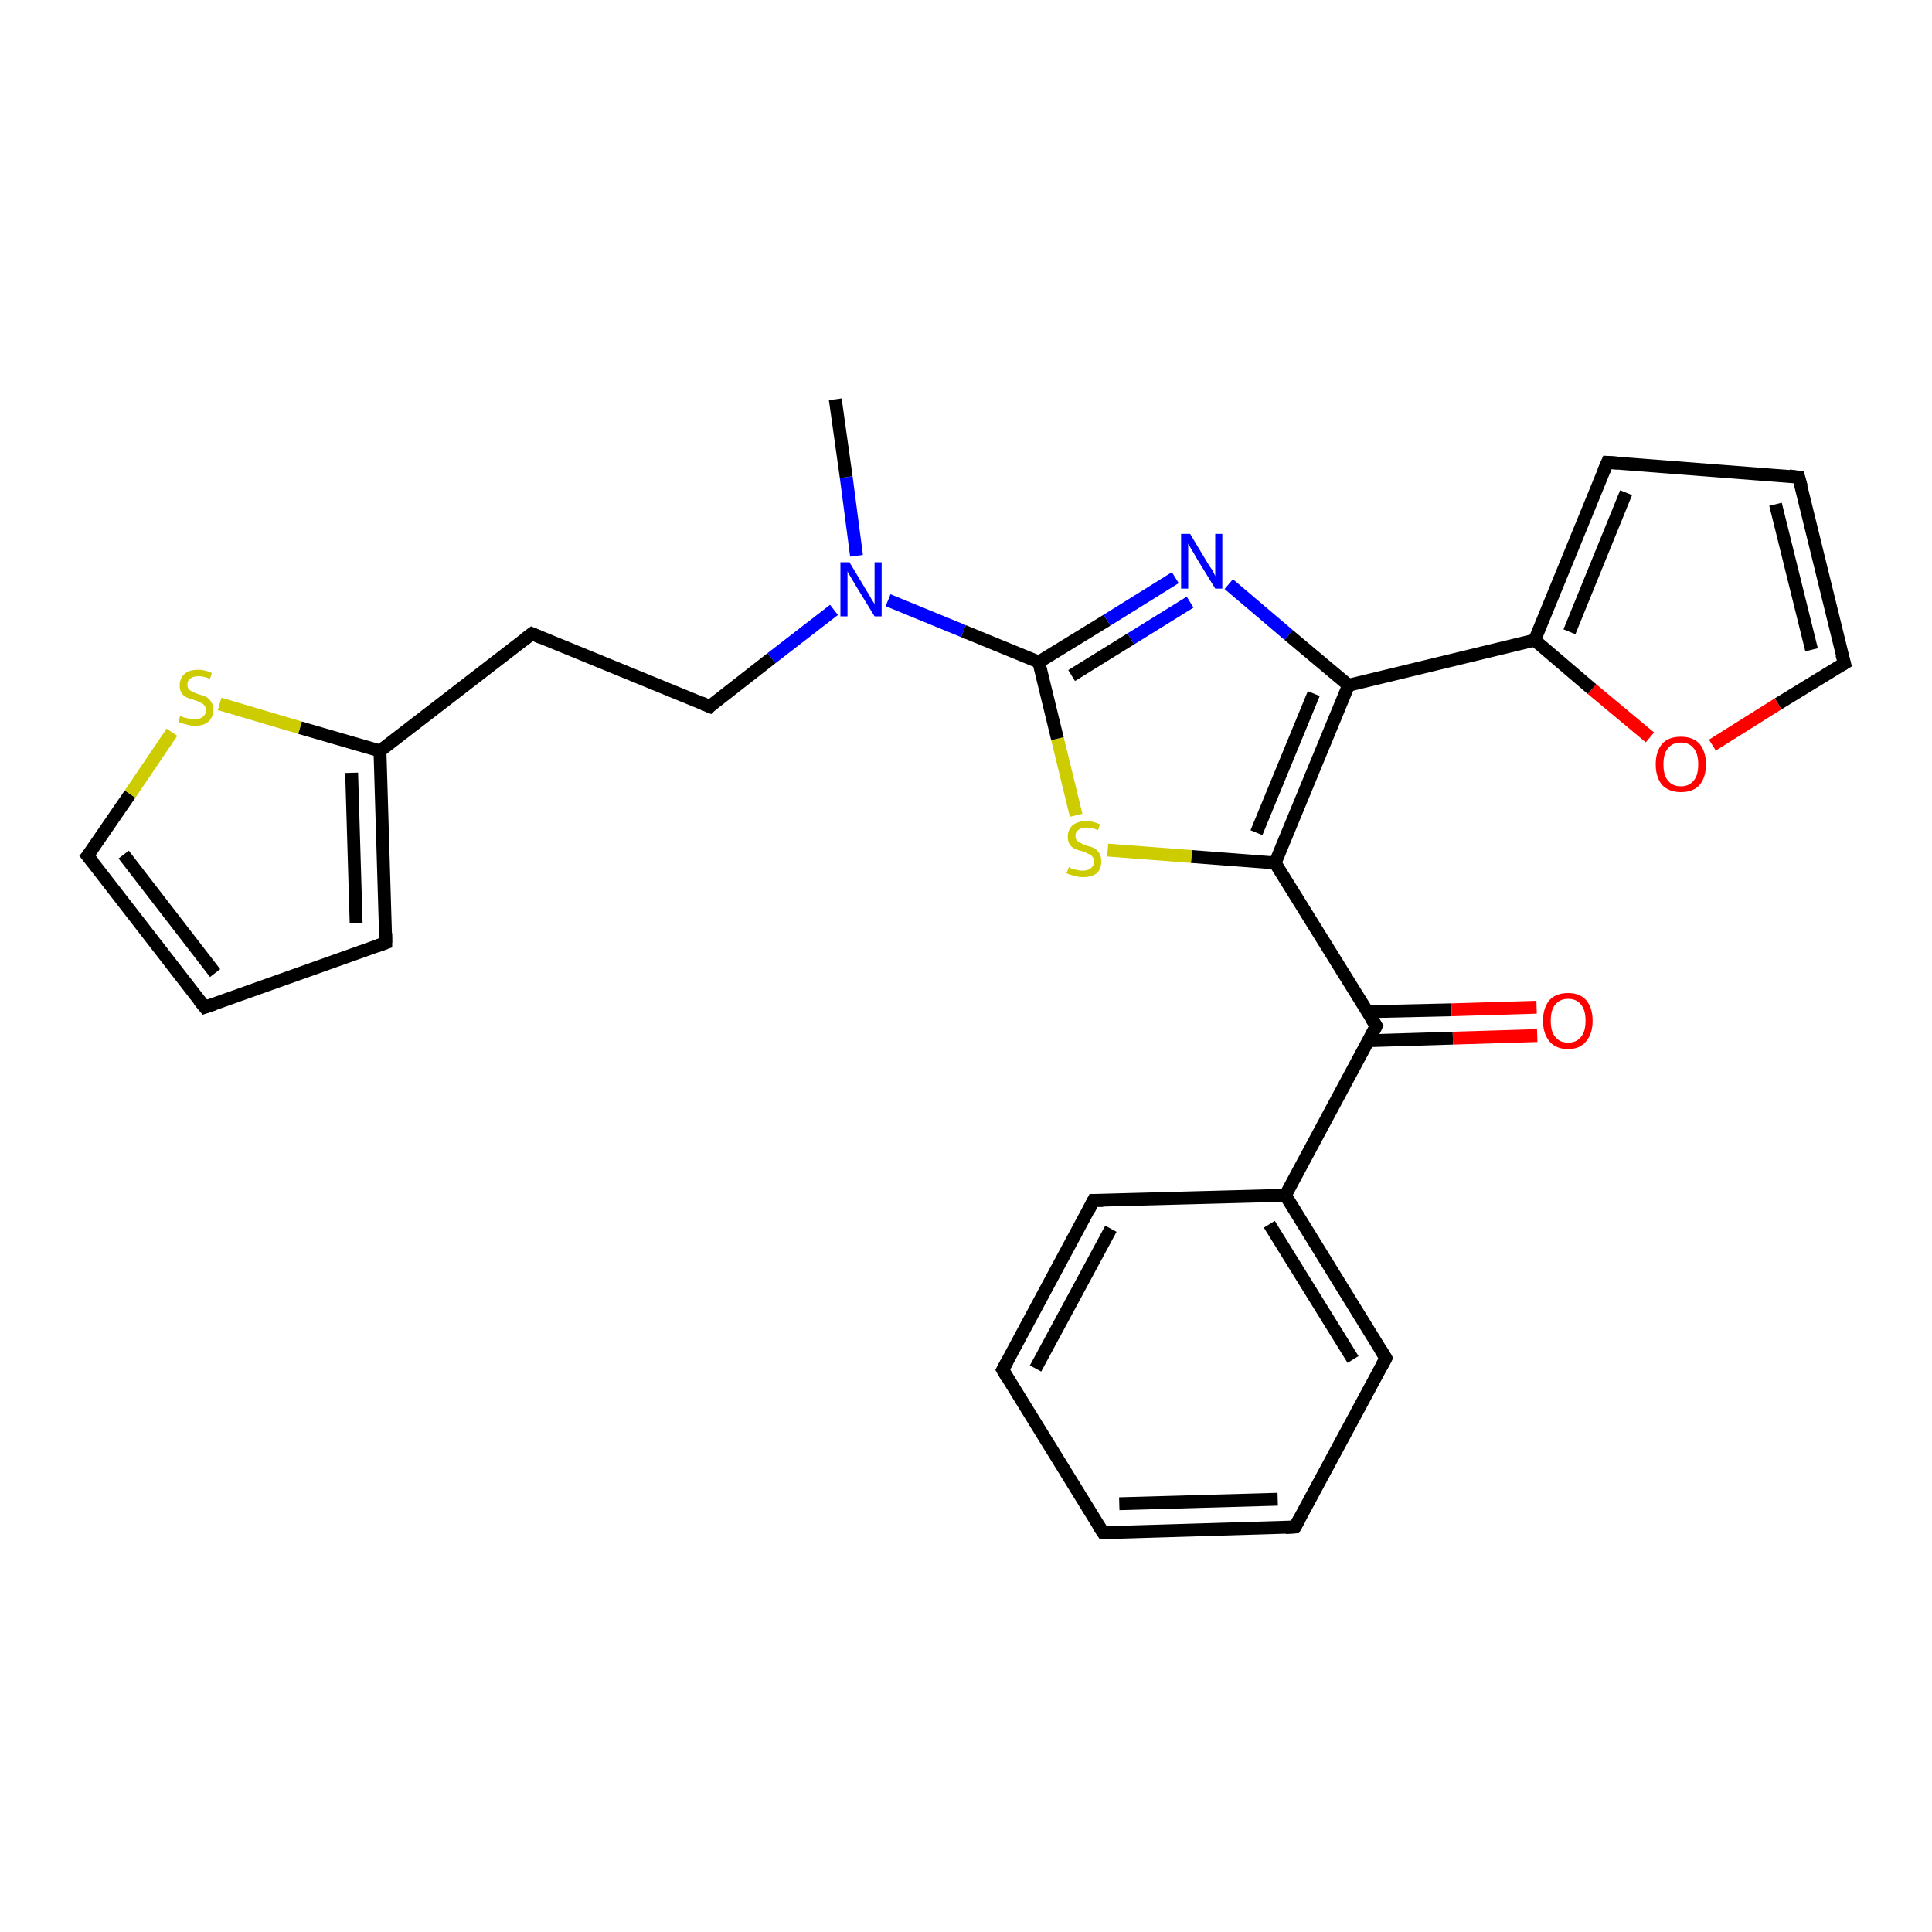 <?xml version='1.0' encoding='iso-8859-1'?>
<svg version='1.1' baseProfile='full'
              xmlns='http://www.w3.org/2000/svg'
                      xmlns:rdkit='http://www.rdkit.org/xml'
                      xmlns:xlink='http://www.w3.org/1999/xlink'
                  xml:space='preserve'
width='300px' height='300px' viewBox='0 0 300 300'>
<!-- END OF HEADER -->
<rect style='opacity:1.0;fill:#FFFFFF;stroke:none' width='300.0' height='300.0' x='0.0' y='0.0'> </rect>
<path class='bond-0 atom-0 atom-1' d='M 129.7,62.0 L 131.4,74.1' style='fill:none;fill-rule:evenodd;stroke:#000000;stroke-width:2.0px;stroke-linecap:butt;stroke-linejoin:miter;stroke-opacity:1' />
<path class='bond-0 atom-0 atom-1' d='M 131.4,74.1 L 133.0,86.3' style='fill:none;fill-rule:evenodd;stroke:#0000FF;stroke-width:2.0px;stroke-linecap:butt;stroke-linejoin:miter;stroke-opacity:1' />
<path class='bond-1 atom-1 atom-2' d='M 129.5,94.7 L 119.8,102.2' style='fill:none;fill-rule:evenodd;stroke:#0000FF;stroke-width:2.0px;stroke-linecap:butt;stroke-linejoin:miter;stroke-opacity:1' />
<path class='bond-1 atom-1 atom-2' d='M 119.8,102.2 L 110.2,109.7' style='fill:none;fill-rule:evenodd;stroke:#000000;stroke-width:2.0px;stroke-linecap:butt;stroke-linejoin:miter;stroke-opacity:1' />
<path class='bond-2 atom-2 atom-3' d='M 110.2,109.7 L 82.6,98.4' style='fill:none;fill-rule:evenodd;stroke:#000000;stroke-width:2.0px;stroke-linecap:butt;stroke-linejoin:miter;stroke-opacity:1' />
<path class='bond-3 atom-3 atom-4' d='M 82.6,98.4 L 59.0,116.6' style='fill:none;fill-rule:evenodd;stroke:#000000;stroke-width:2.0px;stroke-linecap:butt;stroke-linejoin:miter;stroke-opacity:1' />
<path class='bond-4 atom-4 atom-5' d='M 59.0,116.6 L 59.9,146.4' style='fill:none;fill-rule:evenodd;stroke:#000000;stroke-width:2.0px;stroke-linecap:butt;stroke-linejoin:miter;stroke-opacity:1' />
<path class='bond-4 atom-4 atom-5' d='M 54.6,120.0 L 55.3,143.3' style='fill:none;fill-rule:evenodd;stroke:#000000;stroke-width:2.0px;stroke-linecap:butt;stroke-linejoin:miter;stroke-opacity:1' />
<path class='bond-5 atom-5 atom-6' d='M 59.9,146.4 L 31.8,156.4' style='fill:none;fill-rule:evenodd;stroke:#000000;stroke-width:2.0px;stroke-linecap:butt;stroke-linejoin:miter;stroke-opacity:1' />
<path class='bond-6 atom-6 atom-7' d='M 31.8,156.4 L 13.6,132.9' style='fill:none;fill-rule:evenodd;stroke:#000000;stroke-width:2.0px;stroke-linecap:butt;stroke-linejoin:miter;stroke-opacity:1' />
<path class='bond-6 atom-6 atom-7' d='M 33.4,151.1 L 19.2,132.7' style='fill:none;fill-rule:evenodd;stroke:#000000;stroke-width:2.0px;stroke-linecap:butt;stroke-linejoin:miter;stroke-opacity:1' />
<path class='bond-7 atom-7 atom-8' d='M 13.6,132.9 L 20.2,123.3' style='fill:none;fill-rule:evenodd;stroke:#000000;stroke-width:2.0px;stroke-linecap:butt;stroke-linejoin:miter;stroke-opacity:1' />
<path class='bond-7 atom-7 atom-8' d='M 20.2,123.3 L 26.7,113.7' style='fill:none;fill-rule:evenodd;stroke:#CCCC00;stroke-width:2.0px;stroke-linecap:butt;stroke-linejoin:miter;stroke-opacity:1' />
<path class='bond-8 atom-1 atom-9' d='M 137.9,93.2 L 149.6,98.0' style='fill:none;fill-rule:evenodd;stroke:#0000FF;stroke-width:2.0px;stroke-linecap:butt;stroke-linejoin:miter;stroke-opacity:1' />
<path class='bond-8 atom-1 atom-9' d='M 149.6,98.0 L 161.3,102.8' style='fill:none;fill-rule:evenodd;stroke:#000000;stroke-width:2.0px;stroke-linecap:butt;stroke-linejoin:miter;stroke-opacity:1' />
<path class='bond-9 atom-9 atom-10' d='M 161.3,102.8 L 171.9,96.3' style='fill:none;fill-rule:evenodd;stroke:#000000;stroke-width:2.0px;stroke-linecap:butt;stroke-linejoin:miter;stroke-opacity:1' />
<path class='bond-9 atom-9 atom-10' d='M 171.9,96.3 L 182.5,89.7' style='fill:none;fill-rule:evenodd;stroke:#0000FF;stroke-width:2.0px;stroke-linecap:butt;stroke-linejoin:miter;stroke-opacity:1' />
<path class='bond-9 atom-9 atom-10' d='M 166.4,104.9 L 175.6,99.2' style='fill:none;fill-rule:evenodd;stroke:#000000;stroke-width:2.0px;stroke-linecap:butt;stroke-linejoin:miter;stroke-opacity:1' />
<path class='bond-9 atom-9 atom-10' d='M 175.6,99.2 L 184.8,93.5' style='fill:none;fill-rule:evenodd;stroke:#0000FF;stroke-width:2.0px;stroke-linecap:butt;stroke-linejoin:miter;stroke-opacity:1' />
<path class='bond-10 atom-10 atom-11' d='M 190.8,90.7 L 200.1,98.6' style='fill:none;fill-rule:evenodd;stroke:#0000FF;stroke-width:2.0px;stroke-linecap:butt;stroke-linejoin:miter;stroke-opacity:1' />
<path class='bond-10 atom-10 atom-11' d='M 200.1,98.6 L 209.4,106.4' style='fill:none;fill-rule:evenodd;stroke:#000000;stroke-width:2.0px;stroke-linecap:butt;stroke-linejoin:miter;stroke-opacity:1' />
<path class='bond-11 atom-11 atom-12' d='M 209.4,106.4 L 238.3,99.4' style='fill:none;fill-rule:evenodd;stroke:#000000;stroke-width:2.0px;stroke-linecap:butt;stroke-linejoin:miter;stroke-opacity:1' />
<path class='bond-12 atom-12 atom-13' d='M 238.3,99.4 L 249.6,71.8' style='fill:none;fill-rule:evenodd;stroke:#000000;stroke-width:2.0px;stroke-linecap:butt;stroke-linejoin:miter;stroke-opacity:1' />
<path class='bond-12 atom-12 atom-13' d='M 243.7,98.1 L 252.5,76.5' style='fill:none;fill-rule:evenodd;stroke:#000000;stroke-width:2.0px;stroke-linecap:butt;stroke-linejoin:miter;stroke-opacity:1' />
<path class='bond-13 atom-13 atom-14' d='M 249.6,71.8 L 279.3,74.1' style='fill:none;fill-rule:evenodd;stroke:#000000;stroke-width:2.0px;stroke-linecap:butt;stroke-linejoin:miter;stroke-opacity:1' />
<path class='bond-14 atom-14 atom-15' d='M 279.3,74.1 L 286.4,103.0' style='fill:none;fill-rule:evenodd;stroke:#000000;stroke-width:2.0px;stroke-linecap:butt;stroke-linejoin:miter;stroke-opacity:1' />
<path class='bond-14 atom-14 atom-15' d='M 275.7,78.3 L 281.3,100.9' style='fill:none;fill-rule:evenodd;stroke:#000000;stroke-width:2.0px;stroke-linecap:butt;stroke-linejoin:miter;stroke-opacity:1' />
<path class='bond-15 atom-15 atom-16' d='M 286.4,103.0 L 276.1,109.3' style='fill:none;fill-rule:evenodd;stroke:#000000;stroke-width:2.0px;stroke-linecap:butt;stroke-linejoin:miter;stroke-opacity:1' />
<path class='bond-15 atom-15 atom-16' d='M 276.1,109.3 L 265.9,115.7' style='fill:none;fill-rule:evenodd;stroke:#FF0000;stroke-width:2.0px;stroke-linecap:butt;stroke-linejoin:miter;stroke-opacity:1' />
<path class='bond-16 atom-11 atom-17' d='M 209.4,106.4 L 198.0,134.0' style='fill:none;fill-rule:evenodd;stroke:#000000;stroke-width:2.0px;stroke-linecap:butt;stroke-linejoin:miter;stroke-opacity:1' />
<path class='bond-16 atom-11 atom-17' d='M 204.0,107.7 L 195.1,129.3' style='fill:none;fill-rule:evenodd;stroke:#000000;stroke-width:2.0px;stroke-linecap:butt;stroke-linejoin:miter;stroke-opacity:1' />
<path class='bond-17 atom-17 atom-18' d='M 198.0,134.0 L 185.0,133.0' style='fill:none;fill-rule:evenodd;stroke:#000000;stroke-width:2.0px;stroke-linecap:butt;stroke-linejoin:miter;stroke-opacity:1' />
<path class='bond-17 atom-17 atom-18' d='M 185.0,133.0 L 172.0,132.0' style='fill:none;fill-rule:evenodd;stroke:#CCCC00;stroke-width:2.0px;stroke-linecap:butt;stroke-linejoin:miter;stroke-opacity:1' />
<path class='bond-18 atom-17 atom-19' d='M 198.0,134.0 L 213.7,159.3' style='fill:none;fill-rule:evenodd;stroke:#000000;stroke-width:2.0px;stroke-linecap:butt;stroke-linejoin:miter;stroke-opacity:1' />
<path class='bond-19 atom-19 atom-20' d='M 212.5,161.6 L 225.6,161.2' style='fill:none;fill-rule:evenodd;stroke:#000000;stroke-width:2.0px;stroke-linecap:butt;stroke-linejoin:miter;stroke-opacity:1' />
<path class='bond-19 atom-19 atom-20' d='M 225.6,161.2 L 238.7,160.8' style='fill:none;fill-rule:evenodd;stroke:#FF0000;stroke-width:2.0px;stroke-linecap:butt;stroke-linejoin:miter;stroke-opacity:1' />
<path class='bond-19 atom-19 atom-20' d='M 212.3,157.1 L 225.4,156.8' style='fill:none;fill-rule:evenodd;stroke:#000000;stroke-width:2.0px;stroke-linecap:butt;stroke-linejoin:miter;stroke-opacity:1' />
<path class='bond-19 atom-19 atom-20' d='M 225.4,156.8 L 238.6,156.4' style='fill:none;fill-rule:evenodd;stroke:#FF0000;stroke-width:2.0px;stroke-linecap:butt;stroke-linejoin:miter;stroke-opacity:1' />
<path class='bond-20 atom-19 atom-21' d='M 213.7,159.3 L 199.6,185.6' style='fill:none;fill-rule:evenodd;stroke:#000000;stroke-width:2.0px;stroke-linecap:butt;stroke-linejoin:miter;stroke-opacity:1' />
<path class='bond-21 atom-21 atom-22' d='M 199.6,185.6 L 215.2,210.9' style='fill:none;fill-rule:evenodd;stroke:#000000;stroke-width:2.0px;stroke-linecap:butt;stroke-linejoin:miter;stroke-opacity:1' />
<path class='bond-21 atom-21 atom-22' d='M 197.1,190.1 L 210.1,211.1' style='fill:none;fill-rule:evenodd;stroke:#000000;stroke-width:2.0px;stroke-linecap:butt;stroke-linejoin:miter;stroke-opacity:1' />
<path class='bond-22 atom-22 atom-23' d='M 215.2,210.9 L 201.1,237.1' style='fill:none;fill-rule:evenodd;stroke:#000000;stroke-width:2.0px;stroke-linecap:butt;stroke-linejoin:miter;stroke-opacity:1' />
<path class='bond-23 atom-23 atom-24' d='M 201.1,237.1 L 171.3,238.0' style='fill:none;fill-rule:evenodd;stroke:#000000;stroke-width:2.0px;stroke-linecap:butt;stroke-linejoin:miter;stroke-opacity:1' />
<path class='bond-23 atom-23 atom-24' d='M 198.4,232.8 L 173.8,233.5' style='fill:none;fill-rule:evenodd;stroke:#000000;stroke-width:2.0px;stroke-linecap:butt;stroke-linejoin:miter;stroke-opacity:1' />
<path class='bond-24 atom-24 atom-25' d='M 171.3,238.0 L 155.7,212.7' style='fill:none;fill-rule:evenodd;stroke:#000000;stroke-width:2.0px;stroke-linecap:butt;stroke-linejoin:miter;stroke-opacity:1' />
<path class='bond-25 atom-25 atom-26' d='M 155.7,212.7 L 169.8,186.4' style='fill:none;fill-rule:evenodd;stroke:#000000;stroke-width:2.0px;stroke-linecap:butt;stroke-linejoin:miter;stroke-opacity:1' />
<path class='bond-25 atom-25 atom-26' d='M 160.8,212.5 L 172.5,190.8' style='fill:none;fill-rule:evenodd;stroke:#000000;stroke-width:2.0px;stroke-linecap:butt;stroke-linejoin:miter;stroke-opacity:1' />
<path class='bond-26 atom-8 atom-4' d='M 34.1,109.3 L 46.6,113.0' style='fill:none;fill-rule:evenodd;stroke:#CCCC00;stroke-width:2.0px;stroke-linecap:butt;stroke-linejoin:miter;stroke-opacity:1' />
<path class='bond-26 atom-8 atom-4' d='M 46.6,113.0 L 59.0,116.6' style='fill:none;fill-rule:evenodd;stroke:#000000;stroke-width:2.0px;stroke-linecap:butt;stroke-linejoin:miter;stroke-opacity:1' />
<path class='bond-27 atom-18 atom-9' d='M 167.1,126.6 L 164.2,114.7' style='fill:none;fill-rule:evenodd;stroke:#CCCC00;stroke-width:2.0px;stroke-linecap:butt;stroke-linejoin:miter;stroke-opacity:1' />
<path class='bond-27 atom-18 atom-9' d='M 164.2,114.7 L 161.3,102.8' style='fill:none;fill-rule:evenodd;stroke:#000000;stroke-width:2.0px;stroke-linecap:butt;stroke-linejoin:miter;stroke-opacity:1' />
<path class='bond-28 atom-26 atom-21' d='M 169.8,186.4 L 199.6,185.6' style='fill:none;fill-rule:evenodd;stroke:#000000;stroke-width:2.0px;stroke-linecap:butt;stroke-linejoin:miter;stroke-opacity:1' />
<path class='bond-29 atom-16 atom-12' d='M 256.2,114.5 L 247.2,107.0' style='fill:none;fill-rule:evenodd;stroke:#FF0000;stroke-width:2.0px;stroke-linecap:butt;stroke-linejoin:miter;stroke-opacity:1' />
<path class='bond-29 atom-16 atom-12' d='M 247.2,107.0 L 238.3,99.4' style='fill:none;fill-rule:evenodd;stroke:#000000;stroke-width:2.0px;stroke-linecap:butt;stroke-linejoin:miter;stroke-opacity:1' />
<path d='M 110.6,109.3 L 110.2,109.7 L 108.8,109.1' style='fill:none;stroke:#000000;stroke-width:2.0px;stroke-linecap:butt;stroke-linejoin:miter;stroke-opacity:1;' />
<path d='M 84.0,99.0 L 82.6,98.4 L 81.4,99.3' style='fill:none;stroke:#000000;stroke-width:2.0px;stroke-linecap:butt;stroke-linejoin:miter;stroke-opacity:1;' />
<path d='M 59.9,144.9 L 59.9,146.4 L 58.5,146.9' style='fill:none;stroke:#000000;stroke-width:2.0px;stroke-linecap:butt;stroke-linejoin:miter;stroke-opacity:1;' />
<path d='M 33.3,155.9 L 31.8,156.4 L 30.9,155.3' style='fill:none;stroke:#000000;stroke-width:2.0px;stroke-linecap:butt;stroke-linejoin:miter;stroke-opacity:1;' />
<path d='M 14.5,134.0 L 13.6,132.9 L 14.0,132.4' style='fill:none;stroke:#000000;stroke-width:2.0px;stroke-linecap:butt;stroke-linejoin:miter;stroke-opacity:1;' />
<path d='M 249.0,73.2 L 249.6,71.8 L 251.1,71.9' style='fill:none;stroke:#000000;stroke-width:2.0px;stroke-linecap:butt;stroke-linejoin:miter;stroke-opacity:1;' />
<path d='M 277.8,73.9 L 279.3,74.1 L 279.7,75.5' style='fill:none;stroke:#000000;stroke-width:2.0px;stroke-linecap:butt;stroke-linejoin:miter;stroke-opacity:1;' />
<path d='M 286.0,101.6 L 286.4,103.0 L 285.9,103.3' style='fill:none;stroke:#000000;stroke-width:2.0px;stroke-linecap:butt;stroke-linejoin:miter;stroke-opacity:1;' />
<path d='M 212.9,158.1 L 213.7,159.3 L 213.0,160.7' style='fill:none;stroke:#000000;stroke-width:2.0px;stroke-linecap:butt;stroke-linejoin:miter;stroke-opacity:1;' />
<path d='M 214.4,209.6 L 215.2,210.9 L 214.5,212.2' style='fill:none;stroke:#000000;stroke-width:2.0px;stroke-linecap:butt;stroke-linejoin:miter;stroke-opacity:1;' />
<path d='M 201.8,235.8 L 201.1,237.1 L 199.6,237.2' style='fill:none;stroke:#000000;stroke-width:2.0px;stroke-linecap:butt;stroke-linejoin:miter;stroke-opacity:1;' />
<path d='M 172.8,238.0 L 171.3,238.0 L 170.5,236.8' style='fill:none;stroke:#000000;stroke-width:2.0px;stroke-linecap:butt;stroke-linejoin:miter;stroke-opacity:1;' />
<path d='M 156.4,213.9 L 155.7,212.7 L 156.4,211.4' style='fill:none;stroke:#000000;stroke-width:2.0px;stroke-linecap:butt;stroke-linejoin:miter;stroke-opacity:1;' />
<path d='M 169.1,187.8 L 169.8,186.4 L 171.3,186.4' style='fill:none;stroke:#000000;stroke-width:2.0px;stroke-linecap:butt;stroke-linejoin:miter;stroke-opacity:1;' />
<path class='atom-1' d='M 131.9 87.3
L 134.6 91.8
Q 134.9 92.2, 135.3 93.0
Q 135.8 93.8, 135.8 93.8
L 135.8 87.3
L 136.9 87.3
L 136.9 95.7
L 135.8 95.7
L 132.8 90.8
Q 132.5 90.3, 132.1 89.6
Q 131.7 89.0, 131.6 88.7
L 131.6 95.7
L 130.5 95.7
L 130.5 87.3
L 131.9 87.3
' fill='#0000FF'/>
<path class='atom-8' d='M 28.0 111.1
Q 28.1 111.2, 28.5 111.4
Q 28.9 111.5, 29.4 111.6
Q 29.8 111.7, 30.2 111.7
Q 31.0 111.7, 31.5 111.3
Q 32.0 110.9, 32.0 110.3
Q 32.0 109.8, 31.7 109.5
Q 31.5 109.2, 31.1 109.1
Q 30.8 108.9, 30.2 108.7
Q 29.4 108.5, 29.0 108.3
Q 28.5 108.1, 28.2 107.6
Q 27.9 107.2, 27.9 106.4
Q 27.9 105.4, 28.6 104.7
Q 29.3 104.0, 30.8 104.0
Q 31.8 104.0, 32.9 104.5
L 32.6 105.4
Q 31.6 105.0, 30.8 105.0
Q 30.0 105.0, 29.5 105.4
Q 29.1 105.7, 29.1 106.3
Q 29.1 106.7, 29.3 107.0
Q 29.6 107.3, 29.9 107.4
Q 30.2 107.6, 30.8 107.8
Q 31.6 108.0, 32.0 108.2
Q 32.5 108.5, 32.8 109.0
Q 33.1 109.4, 33.1 110.3
Q 33.1 111.4, 32.3 112.1
Q 31.6 112.7, 30.3 112.7
Q 29.5 112.7, 29.0 112.5
Q 28.4 112.4, 27.7 112.1
L 28.0 111.1
' fill='#CCCC00'/>
<path class='atom-10' d='M 184.8 82.9
L 187.5 87.4
Q 187.8 87.9, 188.3 88.6
Q 188.7 89.4, 188.7 89.5
L 188.7 82.9
L 189.8 82.9
L 189.8 91.4
L 188.7 91.4
L 185.7 86.5
Q 185.4 85.9, 185.0 85.3
Q 184.6 84.6, 184.5 84.4
L 184.5 91.4
L 183.4 91.4
L 183.4 82.9
L 184.8 82.9
' fill='#0000FF'/>
<path class='atom-16' d='M 257.1 118.7
Q 257.1 116.7, 258.1 115.5
Q 259.1 114.4, 261.0 114.4
Q 262.9 114.4, 263.9 115.5
Q 264.9 116.7, 264.9 118.7
Q 264.9 120.7, 263.9 121.9
Q 262.9 123.0, 261.0 123.0
Q 259.2 123.0, 258.1 121.9
Q 257.1 120.7, 257.1 118.7
M 261.0 122.1
Q 262.3 122.1, 263.0 121.2
Q 263.7 120.4, 263.7 118.7
Q 263.7 117.0, 263.0 116.2
Q 262.3 115.3, 261.0 115.3
Q 259.7 115.3, 259.0 116.2
Q 258.3 117.0, 258.3 118.7
Q 258.3 120.4, 259.0 121.2
Q 259.7 122.1, 261.0 122.1
' fill='#FF0000'/>
<path class='atom-18' d='M 166.0 134.6
Q 166.1 134.7, 166.4 134.9
Q 166.8 135.0, 167.3 135.1
Q 167.7 135.2, 168.1 135.2
Q 168.9 135.2, 169.4 134.8
Q 169.9 134.4, 169.9 133.8
Q 169.9 133.3, 169.6 133.0
Q 169.4 132.7, 169.0 132.6
Q 168.7 132.4, 168.1 132.2
Q 167.3 132.0, 166.9 131.8
Q 166.4 131.6, 166.1 131.1
Q 165.8 130.7, 165.8 129.9
Q 165.8 128.9, 166.5 128.2
Q 167.3 127.5, 168.7 127.5
Q 169.7 127.5, 170.8 128.0
L 170.5 128.9
Q 169.5 128.5, 168.7 128.5
Q 167.9 128.5, 167.4 128.9
Q 167.0 129.2, 167.0 129.8
Q 167.0 130.2, 167.2 130.5
Q 167.5 130.8, 167.8 130.9
Q 168.1 131.1, 168.7 131.3
Q 169.5 131.5, 169.9 131.7
Q 170.4 132.0, 170.7 132.5
Q 171.0 132.9, 171.0 133.8
Q 171.0 134.9, 170.3 135.6
Q 169.5 136.2, 168.2 136.2
Q 167.4 136.2, 166.9 136.0
Q 166.3 135.9, 165.6 135.6
L 166.0 134.6
' fill='#CCCC00'/>
<path class='atom-20' d='M 239.6 158.5
Q 239.6 156.5, 240.6 155.3
Q 241.6 154.2, 243.5 154.2
Q 245.3 154.2, 246.3 155.3
Q 247.3 156.5, 247.3 158.5
Q 247.3 160.5, 246.3 161.7
Q 245.3 162.9, 243.5 162.9
Q 241.6 162.9, 240.6 161.7
Q 239.6 160.5, 239.6 158.5
M 243.5 161.9
Q 244.8 161.9, 245.5 161.0
Q 246.2 160.2, 246.2 158.5
Q 246.2 156.8, 245.5 156.0
Q 244.8 155.1, 243.5 155.1
Q 242.2 155.1, 241.5 156.0
Q 240.8 156.8, 240.8 158.5
Q 240.8 160.2, 241.5 161.0
Q 242.2 161.9, 243.5 161.9
' fill='#FF0000'/>
</svg>
